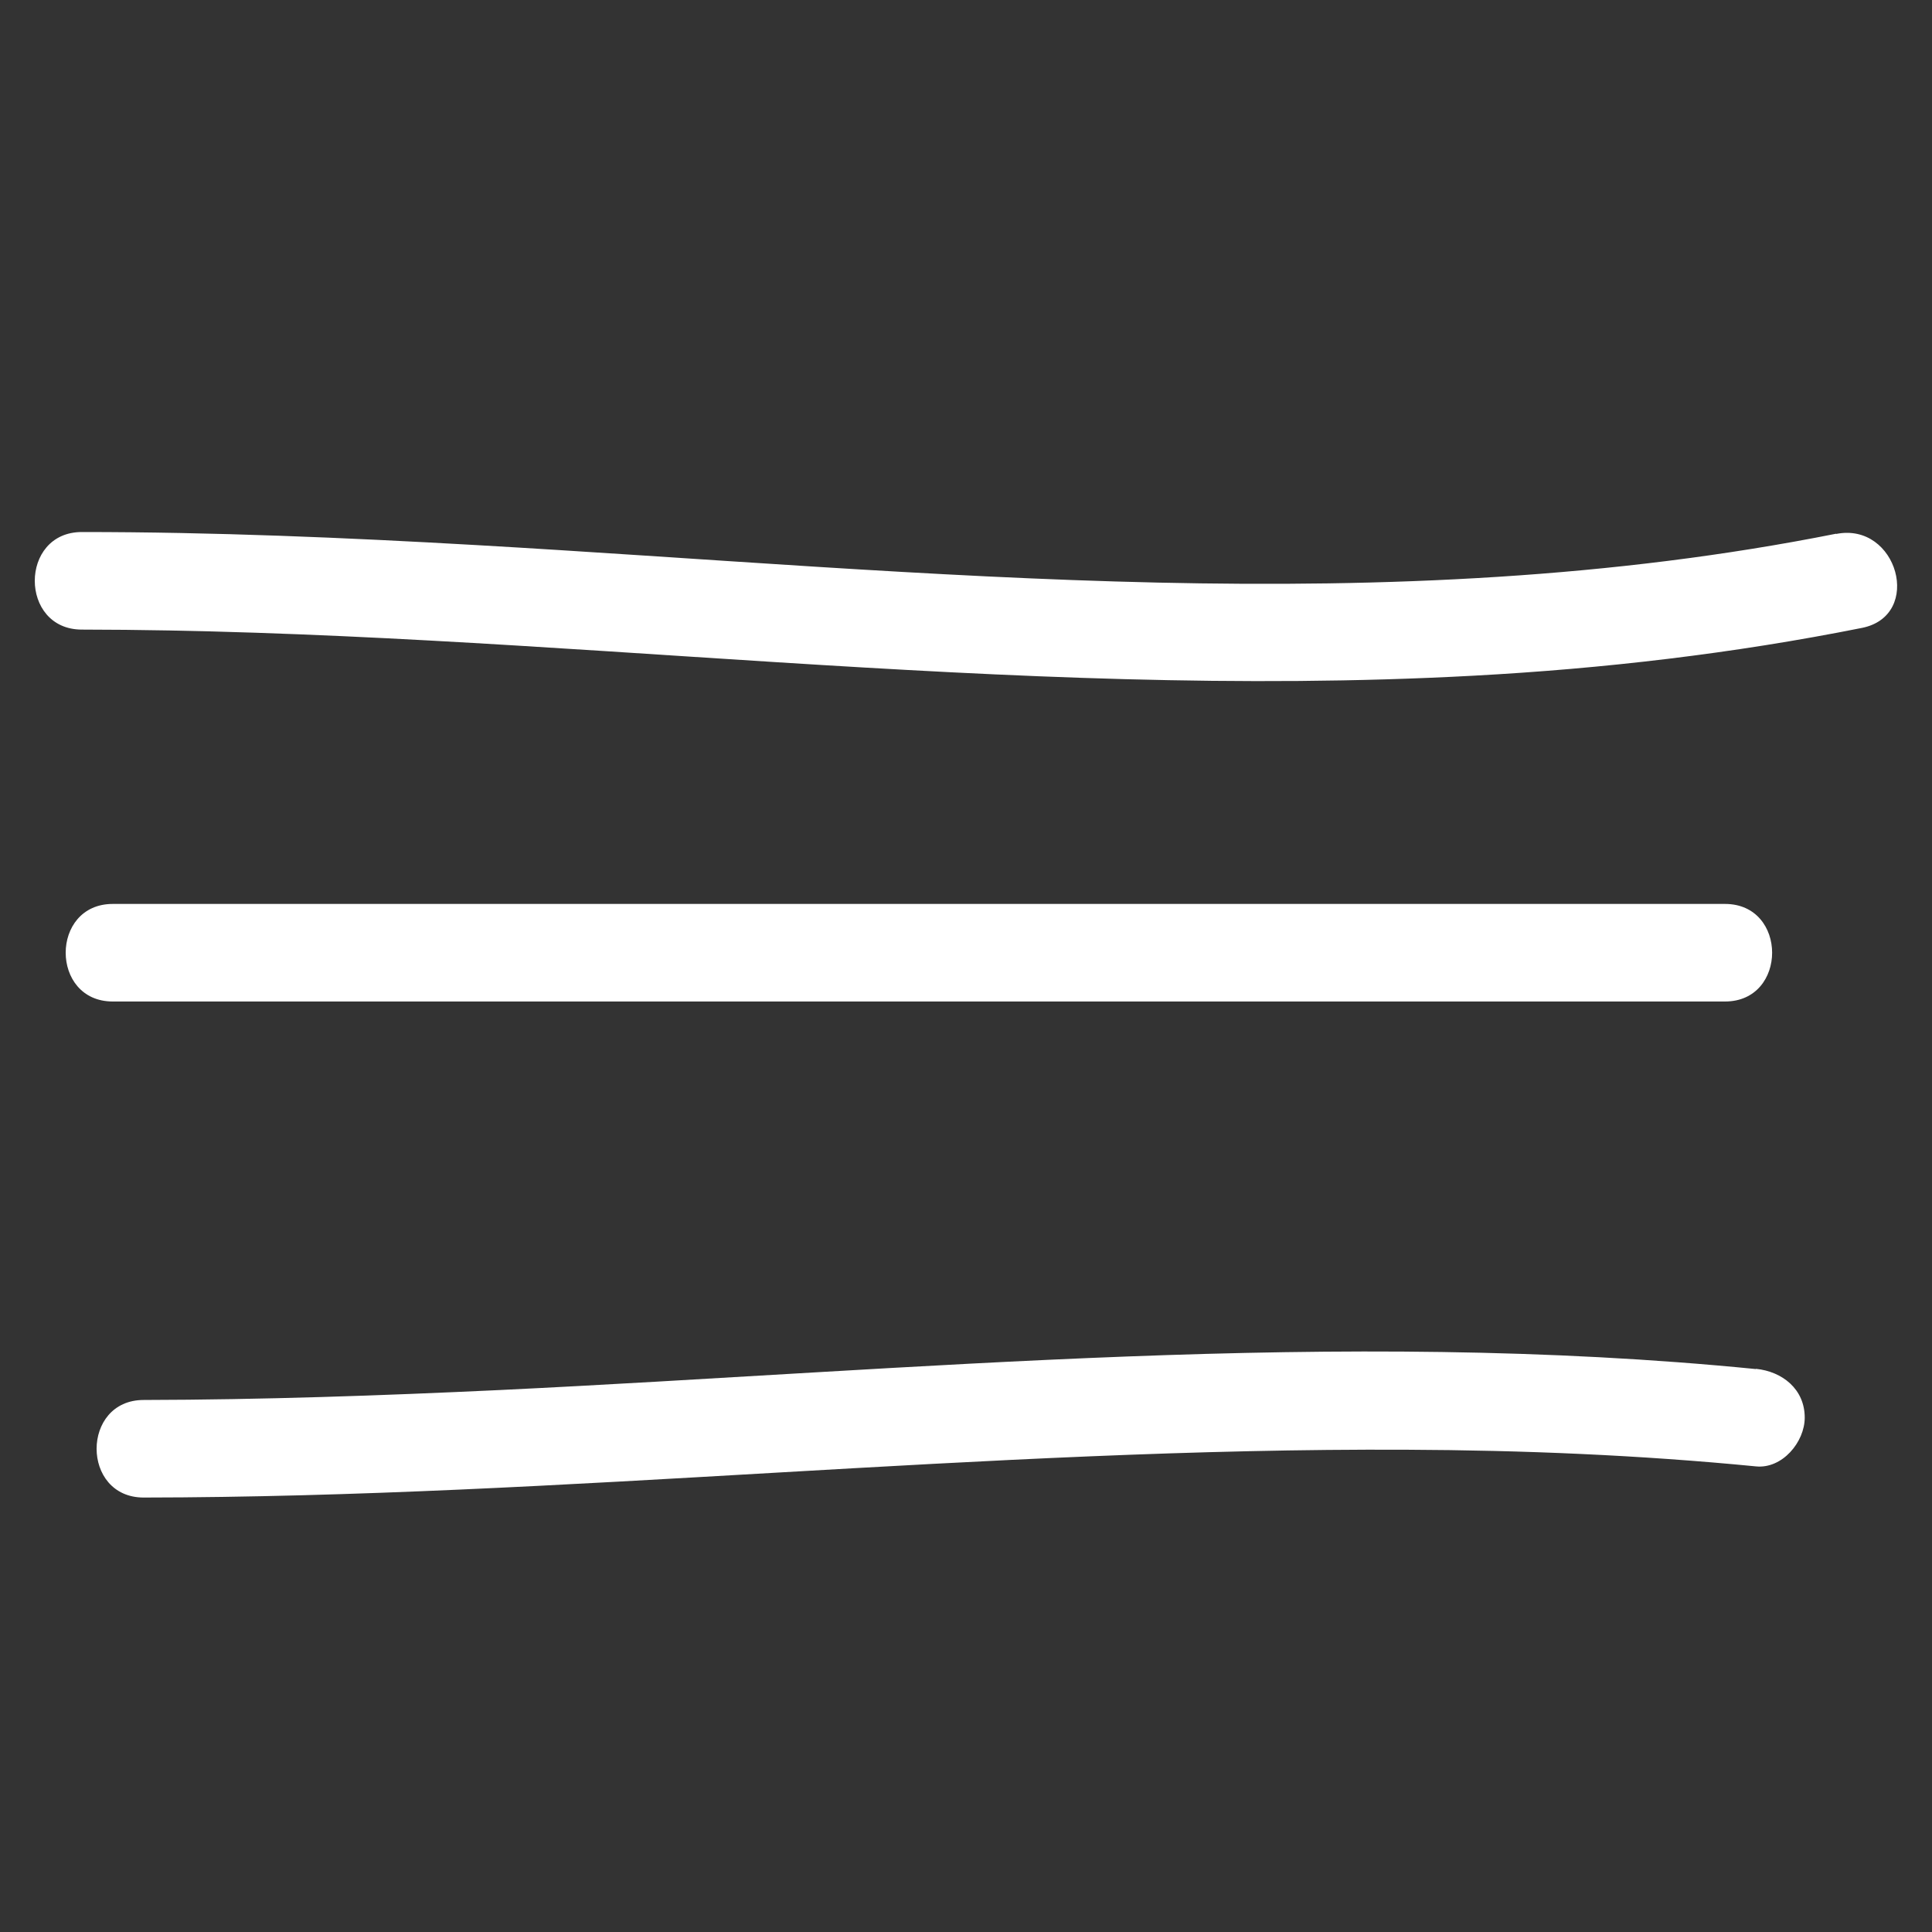 <svg xmlns="http://www.w3.org/2000/svg" id="Layer_1" viewBox="0 0 80 80"><rect x="0" y="0" width="80" height="80" fill="#333333" stroke="none"/><defs><style>      .st0 {        fill: #fff;      }    </style></defs><path class="st0" d="M76.03,22.1c-18.56,3.7-37.61,1.54-56.32.47-5.43-.31-10.87-.54-16.32-.54-2.6,0-2.6,4.04,0,4.04,19.22.02,38.38,2.95,57.61,1.91,5.4-.29,10.79-.92,16.1-1.98,2.55-.51,1.47-4.4-1.07-3.89Z"></path><path class="st0" d="M56.73,41.47h14.7c2.6,0,2.6-4.04,0-4.04H4.67c-2.6,0-2.6,4.04,0,4.04h52.06Z"></path><path class="st0" d="M72.71,56.69c-17.31-1.72-34.74.04-52.05.87-4.9.23-9.8.4-14.71.41-2.6,0-2.6,4.04,0,4.04,17.45-.02,34.83-2.06,52.28-1.98,4.83.02,9.67.22,14.48.69,1.09.11,2.02-1.01,2.02-2.02,0-1.18-.93-1.91-2.02-2.02Z"></path></svg>